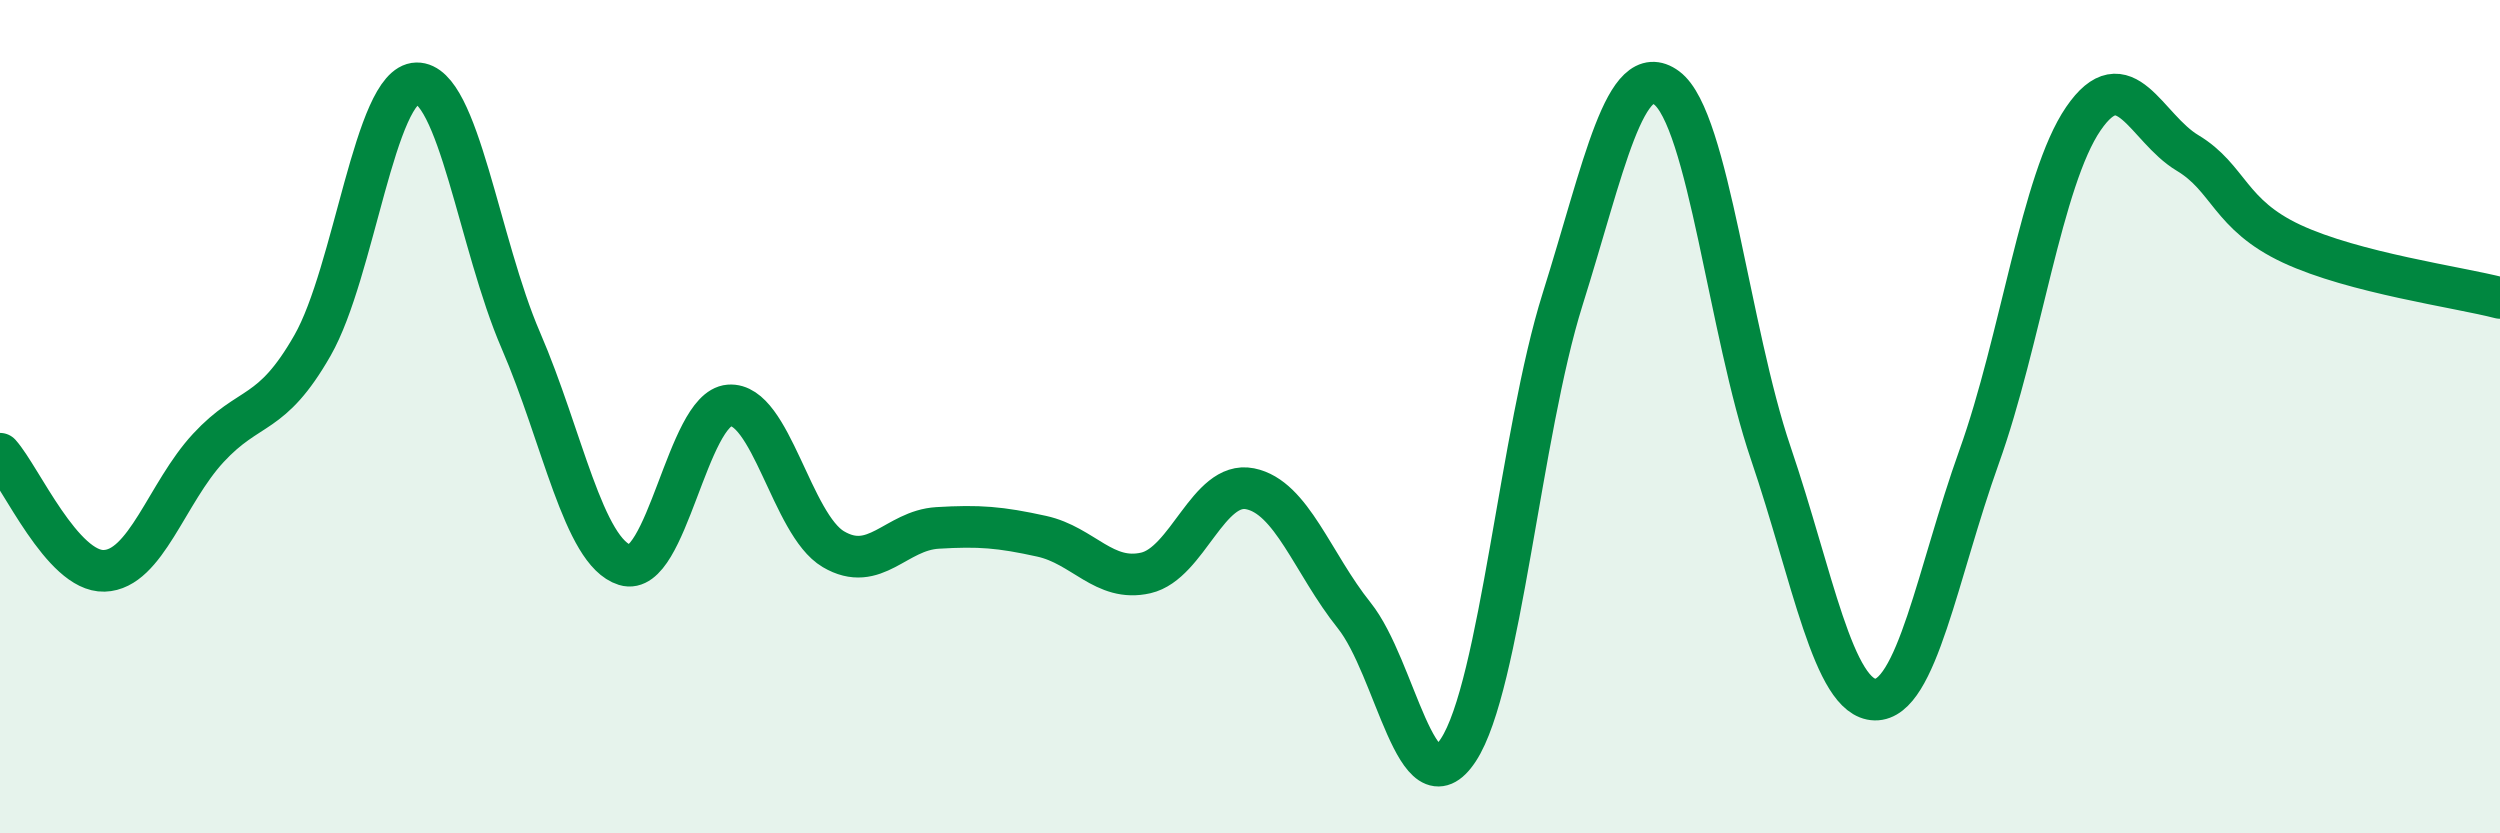 
    <svg width="60" height="20" viewBox="0 0 60 20" xmlns="http://www.w3.org/2000/svg">
      <path
        d="M 0,10.89 C 0.5,11.45 1.5,13.73 2.5,13.7 C 3.5,13.67 4,11.83 5,10.75 C 6,9.67 6.5,10.04 7.5,8.29 C 8.5,6.54 9,2.02 10,2 C 11,1.98 11.5,5.86 12.5,8.17 C 13.5,10.48 14,13.25 15,13.56 C 16,13.87 16.5,9.81 17.5,9.73 C 18.5,9.65 19,12.59 20,13.18 C 21,13.77 21.5,12.73 22.5,12.67 C 23.5,12.61 24,12.65 25,12.87 C 26,13.09 26.5,13.98 27.5,13.75 C 28.5,13.52 29,11.53 30,11.73 C 31,11.93 31.5,13.52 32.5,14.77 C 33.5,16.02 34,19.52 35,18 C 36,16.48 36.5,10.37 37.5,7.19 C 38.5,4.01 39,1.37 40,2.11 C 41,2.85 41.5,7.94 42.5,10.88 C 43.5,13.82 44,16.77 45,16.79 C 46,16.81 46.5,13.75 47.5,10.96 C 48.5,8.17 49,4.31 50,2.85 C 51,1.39 51.5,3.07 52.5,3.67 C 53.5,4.27 53.5,5.15 55,5.85 C 56.5,6.55 59,6.89 60,7.15L60 20L0 20Z"
        fill="#008740"
        opacity="0.1"
        stroke-linecap="round"
        stroke-linejoin="round"
      />
      <path
        d="M 0,10.89 C 0.5,11.45 1.5,13.73 2.5,13.7 C 3.5,13.67 4,11.83 5,10.75 C 6,9.67 6.5,10.04 7.5,8.29 C 8.5,6.54 9,2.02 10,2 C 11,1.98 11.5,5.86 12.5,8.17 C 13.5,10.48 14,13.25 15,13.56 C 16,13.87 16.5,9.81 17.5,9.73 C 18.5,9.65 19,12.59 20,13.18 C 21,13.77 21.5,12.73 22.5,12.67 C 23.5,12.61 24,12.65 25,12.87 C 26,13.09 26.5,13.98 27.5,13.75 C 28.5,13.52 29,11.53 30,11.73 C 31,11.93 31.5,13.52 32.5,14.77 C 33.5,16.02 34,19.52 35,18 C 36,16.48 36.5,10.37 37.5,7.19 C 38.5,4.01 39,1.37 40,2.11 C 41,2.85 41.5,7.94 42.5,10.88 C 43.5,13.82 44,16.77 45,16.79 C 46,16.81 46.5,13.75 47.5,10.96 C 48.5,8.17 49,4.31 50,2.85 C 51,1.39 51.5,3.07 52.5,3.67 C 53.5,4.27 53.5,5.15 55,5.85 C 56.5,6.55 59,6.89 60,7.15"
        stroke="#008740"
        stroke-width="1"
        fill="none"
        stroke-linecap="round"
        stroke-linejoin="round"
      />
    </svg>
  